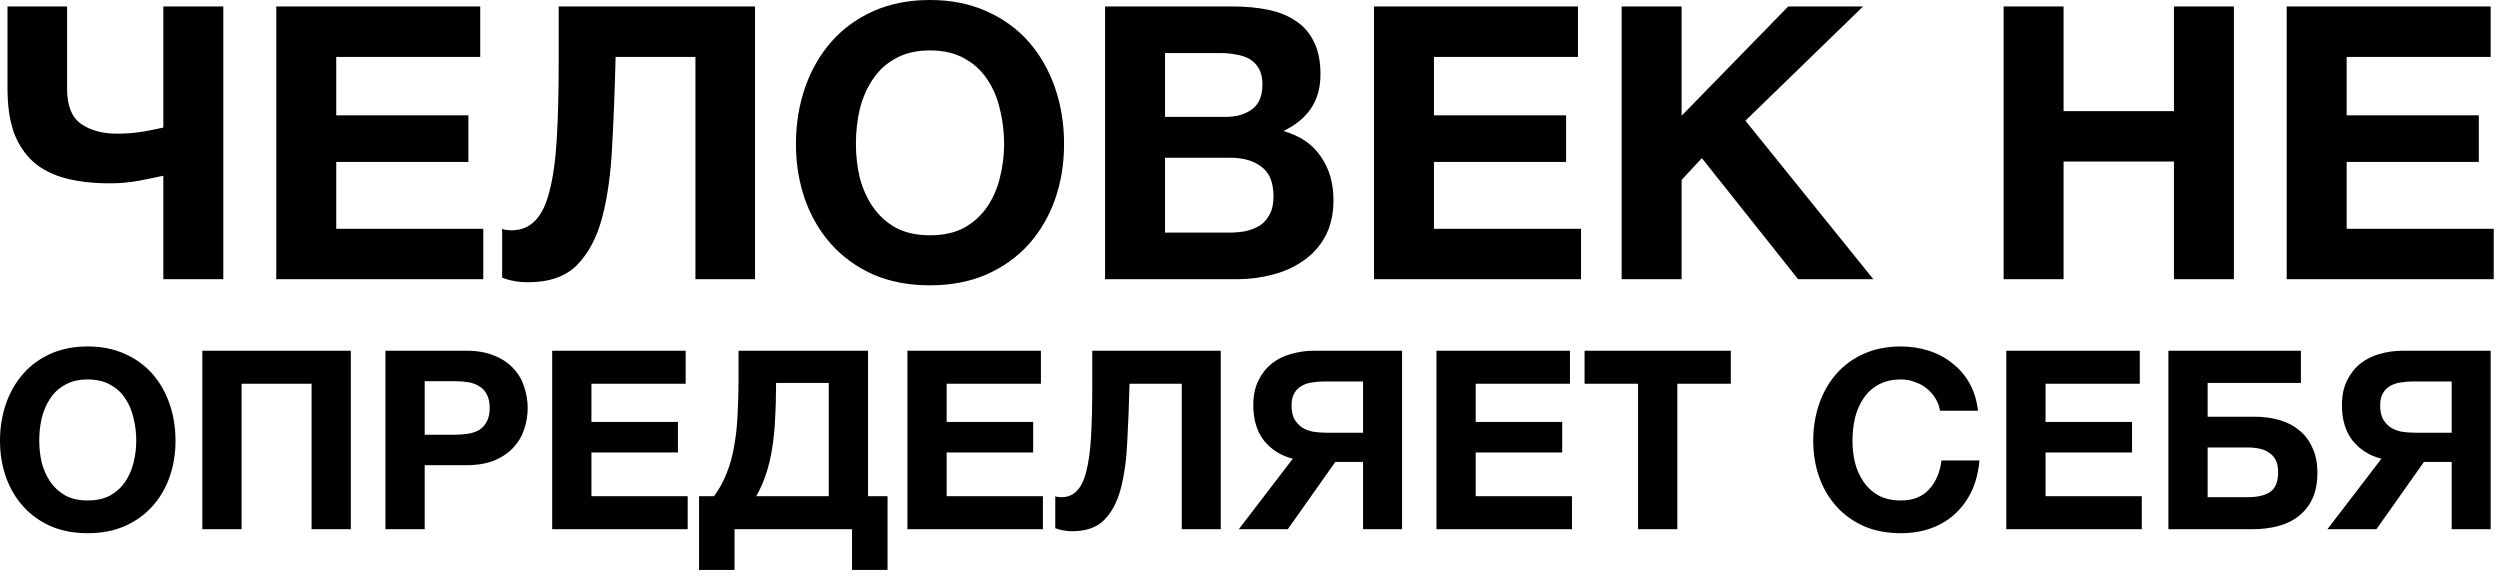 <?xml version="1.0" encoding="UTF-8"?> <svg xmlns="http://www.w3.org/2000/svg" width="360" height="83" viewBox="0 0 360 83" fill="none"><path d="M23.52 25.3C22.567 25.52 21.412 25.758 20.055 26.015C18.699 26.272 17.287 26.4 15.82 26.4C13.437 26.4 11.329 26.162 9.495 25.685C7.662 25.208 6.122 24.438 4.875 23.375C3.629 22.275 2.675 20.863 2.015 19.14C1.392 17.38 1.08 15.235 1.08 12.705V0.935H9.66V12.815C9.66 15.198 10.32 16.867 11.64 17.82C12.997 18.773 14.739 19.25 16.866 19.25C18.259 19.25 19.561 19.14 20.77 18.92C21.98 18.7 22.897 18.517 23.52 18.37V0.935H32.156V40.205H23.52V25.3ZM39.783 0.935H69.153V8.195H48.418V16.61H67.448V23.32H48.418V32.945H69.593V40.205H39.783V0.935ZM76.052 40.645C74.696 40.645 73.449 40.425 72.312 39.985V32.945C72.459 33.018 72.661 33.073 72.917 33.11C73.211 33.147 73.449 33.165 73.632 33.165C75.026 33.165 76.162 32.707 77.042 31.79C77.959 30.873 78.656 29.443 79.132 27.5C79.646 25.557 79.994 23.045 80.177 19.965C80.361 16.885 80.452 13.182 80.452 8.855V0.935H108.722V40.205H100.142V8.195H88.647C88.537 12.742 88.372 16.995 88.152 20.955C87.969 24.915 87.492 28.362 86.722 31.295C85.952 34.192 84.742 36.483 83.092 38.17C81.442 39.82 79.096 40.645 76.052 40.645ZM133.921 41.085C130.878 41.085 128.165 40.572 125.781 39.545C123.398 38.482 121.381 37.033 119.731 35.2C118.081 33.367 116.816 31.222 115.936 28.765C115.056 26.272 114.616 23.595 114.616 20.735C114.616 17.838 115.056 15.125 115.936 12.595C116.816 10.065 118.081 7.865 119.731 5.995C121.381 4.125 123.398 2.658 125.781 1.595C128.165 0.532 130.878 7.77841e-05 133.921 7.77841e-05C136.928 7.77841e-05 139.623 0.532 142.006 1.595C144.426 2.658 146.461 4.125 148.111 5.995C149.761 7.865 151.026 10.065 151.906 12.595C152.786 15.125 153.226 17.838 153.226 20.735C153.226 23.595 152.786 26.272 151.906 28.765C151.026 31.222 149.761 33.367 148.111 35.2C146.461 37.033 144.426 38.482 142.006 39.545C139.623 40.572 136.928 41.085 133.921 41.085ZM133.921 33.88C135.865 33.88 137.515 33.513 138.871 32.78C140.228 32.01 141.328 31.002 142.171 29.755C143.015 28.508 143.62 27.115 143.986 25.575C144.39 23.998 144.591 22.385 144.591 20.735C144.591 19.012 144.39 17.343 143.986 15.73C143.62 14.117 143.015 12.687 142.171 11.44C141.328 10.157 140.228 9.148 138.871 8.415C137.515 7.645 135.865 7.26 133.921 7.26C131.978 7.26 130.328 7.645 128.971 8.415C127.615 9.148 126.515 10.157 125.671 11.44C124.828 12.687 124.205 14.117 123.801 15.73C123.435 17.343 123.251 19.012 123.251 20.735C123.251 22.385 123.435 23.998 123.801 25.575C124.205 27.115 124.828 28.508 125.671 29.755C126.515 31.002 127.615 32.01 128.971 32.78C130.328 33.513 131.978 33.88 133.921 33.88ZM159.129 0.935H177.609C179.479 0.935 181.184 1.1 182.724 1.43C184.264 1.76 185.584 2.31 186.684 3.08C187.784 3.813 188.627 4.803 189.214 6.05C189.837 7.297 190.149 8.837 190.149 10.67C190.149 12.65 189.691 14.3 188.774 15.62C187.894 16.94 186.574 18.022 184.814 18.865C187.234 19.562 189.031 20.79 190.204 22.55C191.414 24.273 192.019 26.363 192.019 28.82C192.019 30.8 191.634 32.523 190.864 33.99C190.094 35.42 189.049 36.593 187.729 37.51C186.446 38.427 184.961 39.105 183.274 39.545C181.624 39.985 179.919 40.205 178.159 40.205H159.129V0.935ZM177.004 33.495C177.847 33.495 178.654 33.422 179.424 33.275C180.194 33.092 180.872 32.817 181.459 32.45C182.046 32.047 182.504 31.515 182.834 30.855C183.201 30.195 183.384 29.352 183.384 28.325C183.384 26.308 182.816 24.878 181.679 24.035C180.542 23.155 179.039 22.715 177.169 22.715H167.764V33.495H177.004ZM176.509 16.83C178.049 16.83 179.314 16.463 180.304 15.73C181.294 14.997 181.789 13.805 181.789 12.155C181.789 11.238 181.624 10.487 181.294 9.9C180.964 9.313 180.524 8.855 179.974 8.525C179.424 8.195 178.782 7.975 178.049 7.865C177.352 7.718 176.619 7.645 175.849 7.645H167.764V16.83H176.509ZM197.855 0.935H227.225V8.195H206.49V16.61H225.52V23.32H206.49V32.945H227.665V40.205H197.855V0.935ZM233.519 0.935H242.154V16.665L257.499 0.935H268.279L251.339 17.38L269.764 40.205H258.929L245.069 22.77L242.154 25.905V40.205H233.519V0.935ZM288.519 0.935H297.154V16.005H313.049V0.935H321.684V40.205H313.049V23.265H297.154V40.205H288.519V0.935ZM329.285 0.935H358.655V8.195H337.92V16.61H356.95V23.32H337.92V32.945H359.095V40.205H329.285V0.935ZM12.636 76.781C10.644 76.781 8.868 76.445 7.308 75.773C5.748 75.077 4.428 74.129 3.348 72.929C2.268 71.729 1.44 70.325 0.864 68.717C0.288 67.085 -0 65.333 -0 63.461C-0 61.565 0.288 59.789 0.864 58.133C1.44 56.477 2.268 55.037 3.348 53.813C4.428 52.589 5.748 51.629 7.308 50.933C8.868 50.237 10.644 49.889 12.636 49.889C14.604 49.889 16.368 50.237 17.928 50.933C19.512 51.629 20.844 52.589 21.924 53.813C23.004 55.037 23.832 56.477 24.408 58.133C24.984 59.789 25.272 61.565 25.272 63.461C25.272 65.333 24.984 67.085 24.408 68.717C23.832 70.325 23.004 71.729 21.924 72.929C20.844 74.129 19.512 75.077 17.928 75.773C16.368 76.445 14.604 76.781 12.636 76.781ZM12.636 72.065C13.908 72.065 14.988 71.825 15.876 71.345C16.764 70.841 17.484 70.181 18.036 69.365C18.588 68.549 18.984 67.637 19.224 66.629C19.488 65.597 19.62 64.541 19.62 63.461C19.62 62.333 19.488 61.241 19.224 60.185C18.984 59.129 18.588 58.193 18.036 57.377C17.484 56.537 16.764 55.877 15.876 55.397C14.988 54.893 13.908 54.641 12.636 54.641C11.364 54.641 10.284 54.893 9.396 55.397C8.508 55.877 7.788 56.537 7.236 57.377C6.684 58.193 6.276 59.129 6.012 60.185C5.772 61.241 5.652 62.333 5.652 63.461C5.652 64.541 5.772 65.597 6.012 66.629C6.276 67.637 6.684 68.549 7.236 69.365C7.788 70.181 8.508 70.841 9.396 71.345C10.284 71.825 11.364 72.065 12.636 72.065ZM29.135 50.501H50.519V76.205H44.867V55.253H34.787V76.205H29.135V50.501ZM55.503 50.501H67.095C68.703 50.501 70.071 50.741 71.199 51.221C72.327 51.677 73.239 52.289 73.935 53.057C74.655 53.825 75.171 54.713 75.483 55.721C75.819 56.705 75.987 57.713 75.987 58.745C75.987 59.801 75.819 60.821 75.483 61.805C75.171 62.789 74.655 63.665 73.935 64.433C73.239 65.201 72.327 65.825 71.199 66.305C70.071 66.761 68.703 66.989 67.095 66.989H61.155V76.205H55.503V50.501ZM65.547 62.597C66.195 62.597 66.819 62.549 67.419 62.453C68.019 62.357 68.547 62.177 69.003 61.913C69.459 61.625 69.819 61.229 70.083 60.725C70.371 60.221 70.515 59.561 70.515 58.745C70.515 57.929 70.371 57.269 70.083 56.765C69.819 56.261 69.459 55.877 69.003 55.613C68.547 55.325 68.019 55.133 67.419 55.037C66.819 54.941 66.195 54.893 65.547 54.893H61.155V62.597H65.547ZM79.514 50.501H98.738V55.253H85.166V60.761H97.622V65.153H85.166V71.453H99.026V76.205H79.514V50.501ZM100.662 71.453H102.822C103.566 70.445 104.166 69.353 104.622 68.177C105.102 67.001 105.462 65.717 105.702 64.325C105.966 62.933 106.134 61.421 106.206 59.789C106.302 58.157 106.35 56.393 106.35 54.497V50.501H124.998V71.453H127.806V82.073H122.694V76.205H105.774V82.073H100.662V71.453ZM119.346 71.453V55.145H111.75V55.613C111.75 57.365 111.702 58.985 111.606 60.473C111.534 61.961 111.39 63.353 111.174 64.649C110.982 65.921 110.694 67.121 110.31 68.249C109.95 69.353 109.482 70.421 108.906 71.453H119.346ZM130.667 50.501H149.891V55.253H136.319V60.761H148.775V65.153H136.319V71.453H150.179V76.205H130.667V50.501ZM154.406 76.493C153.518 76.493 152.702 76.349 151.958 76.061V71.453C152.054 71.501 152.186 71.537 152.354 71.561C152.546 71.585 152.702 71.597 152.822 71.597C153.734 71.597 154.478 71.297 155.054 70.697C155.654 70.097 156.11 69.161 156.422 67.889C156.758 66.617 156.986 64.973 157.106 62.957C157.226 60.941 157.286 58.517 157.286 55.685V50.501H175.79V76.205H170.174V55.253H162.65C162.578 58.229 162.47 61.013 162.326 63.605C162.206 66.197 161.894 68.453 161.39 70.373C160.886 72.269 160.094 73.769 159.014 74.873C157.934 75.953 156.398 76.493 154.406 76.493ZM186.164 66.053C184.46 65.621 183.08 64.757 182.024 63.461C180.992 62.141 180.476 60.437 180.476 58.349C180.476 56.981 180.716 55.805 181.196 54.821C181.676 53.837 182.312 53.021 183.104 52.373C183.92 51.725 184.856 51.257 185.912 50.969C186.992 50.657 188.12 50.501 189.296 50.501H201.896V76.205H196.28V66.521H192.284L185.444 76.205H178.388L186.164 66.053ZM196.28 62.309V54.929H190.7C190.1 54.929 189.512 54.977 188.936 55.073C188.384 55.145 187.88 55.313 187.424 55.577C186.992 55.817 186.644 56.165 186.38 56.621C186.116 57.053 185.984 57.641 185.984 58.385C185.984 59.177 186.116 59.825 186.38 60.329C186.668 60.833 187.04 61.241 187.496 61.553C187.952 61.841 188.48 62.045 189.08 62.165C189.68 62.261 190.304 62.309 190.952 62.309H196.28ZM206.85 50.501H226.074V55.253H212.502V60.761H224.958V65.153H212.502V71.453H226.362V76.205H206.85V50.501ZM235.882 55.253H228.178V50.501H249.238V55.253H241.534V76.205H235.882V55.253ZM273.741 76.781C271.749 76.781 269.973 76.445 268.413 75.773C266.853 75.077 265.533 74.129 264.453 72.929C263.373 71.729 262.545 70.325 261.969 68.717C261.393 67.085 261.105 65.333 261.105 63.461C261.105 61.565 261.393 59.789 261.969 58.133C262.545 56.477 263.373 55.037 264.453 53.813C265.533 52.589 266.853 51.629 268.413 50.933C269.973 50.237 271.749 49.889 273.741 49.889C275.133 49.889 276.465 50.093 277.737 50.501C279.009 50.909 280.137 51.509 281.121 52.301C282.129 53.069 282.957 54.029 283.605 55.181C284.253 56.333 284.661 57.653 284.829 59.141H279.357C279.261 58.493 279.045 57.905 278.709 57.377C278.373 56.825 277.953 56.345 277.449 55.937C276.945 55.529 276.369 55.217 275.721 55.001C275.097 54.761 274.437 54.641 273.741 54.641C272.469 54.641 271.389 54.893 270.501 55.397C269.613 55.877 268.893 56.537 268.341 57.377C267.789 58.193 267.381 59.129 267.117 60.185C266.877 61.241 266.757 62.333 266.757 63.461C266.757 64.541 266.877 65.597 267.117 66.629C267.381 67.637 267.789 68.549 268.341 69.365C268.893 70.181 269.613 70.841 270.501 71.345C271.389 71.825 272.469 72.065 273.741 72.065C275.469 72.065 276.813 71.537 277.773 70.481C278.757 69.425 279.357 68.033 279.573 66.305H285.045C284.901 67.937 284.529 69.401 283.929 70.697C283.329 71.969 282.537 73.061 281.553 73.973C280.569 74.885 279.417 75.581 278.097 76.061C276.777 76.541 275.325 76.781 273.741 76.781ZM288.905 50.501H308.129V55.253H294.557V60.761H307.013V65.153H294.557V71.453H308.417V76.205H288.905V50.501ZM312.249 50.501H331.329V55.145H317.901V60.005H324.597C325.893 60.005 327.093 60.161 328.197 60.473C329.301 60.785 330.261 61.277 331.077 61.949C331.893 62.597 332.529 63.437 332.985 64.469C333.465 65.477 333.705 66.677 333.705 68.069C333.705 69.485 333.477 70.709 333.021 71.741C332.565 72.749 331.917 73.589 331.077 74.261C330.261 74.933 329.277 75.425 328.125 75.737C326.973 76.049 325.701 76.205 324.309 76.205H312.249V50.501ZM323.697 71.597C325.065 71.597 326.133 71.345 326.901 70.841C327.669 70.313 328.053 69.365 328.053 67.997C328.053 67.325 327.945 66.761 327.729 66.305C327.513 65.849 327.201 65.489 326.793 65.225C326.409 64.937 325.941 64.733 325.389 64.613C324.861 64.493 324.285 64.433 323.661 64.433H317.901V71.597H323.697ZM342.926 66.053C341.222 65.621 339.842 64.757 338.786 63.461C337.754 62.141 337.238 60.437 337.238 58.349C337.238 56.981 337.478 55.805 337.958 54.821C338.438 53.837 339.074 53.021 339.866 52.373C340.682 51.725 341.618 51.257 342.674 50.969C343.754 50.657 344.882 50.501 346.058 50.501H358.658V76.205H353.042V66.521H349.046L342.206 76.205H335.15L342.926 66.053ZM353.042 62.309V54.929H347.462C346.862 54.929 346.274 54.977 345.698 55.073C345.146 55.145 344.642 55.313 344.186 55.577C343.754 55.817 343.406 56.165 343.142 56.621C342.878 57.053 342.746 57.641 342.746 58.385C342.746 59.177 342.878 59.825 343.142 60.329C343.43 60.833 343.802 61.241 344.258 61.553C344.714 61.841 345.242 62.045 345.842 62.165C346.442 62.261 347.066 62.309 347.714 62.309H353.042Z" fill="black"></path></svg> 
